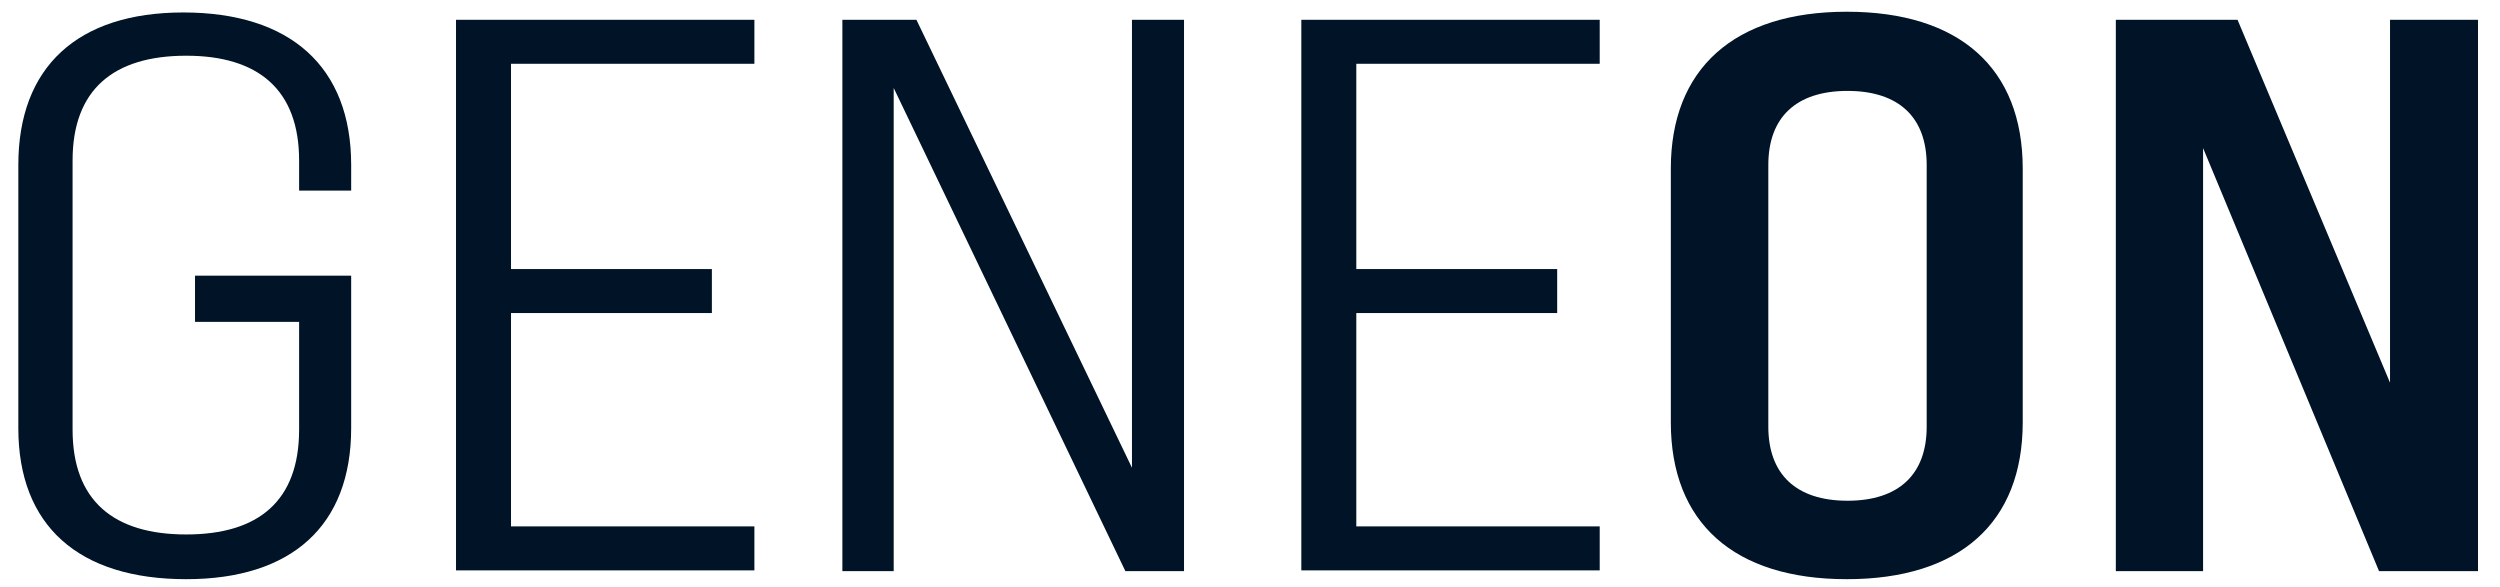 <svg version="1.2" xmlns="http://www.w3.org/2000/svg" viewBox="0 0 341 80" width="341" height="80"><style>.a{fill:#001327}</style><path class="a" d="m-52.4 37.8c6-15.4 11.6-19.4 25.2-29-14 0-25.4 10-34.1 24 0.3 0 0.7-0.1 1-0.1 3.6 0 6.7 2.1 7.9 5.1zm-132.1-0.6c7.1-10.1 14.6-18.8 24.8-18.8 12 0 21.9 13.6 30.3 25.9 9.9 14.5 18.2 27.6 36 27.6 14.1 0 24.6-9.9 33.5-23.6v-0.1h-0.2c-3.7 0-6.9-2.2-8-5.3-7.2 10.3-14.8 19.3-25.2 19.3-12.1 0-20.4-11.8-28.8-24.1-10-14.4-19.9-29.3-37.6-29.3-14 0-25.3 8.3-34.1 23.2q0.5 0 0.9 0c3.8 0 7 2.2 8.4 5.2zm-41.5 34.7c14.1 0 24-9.7 33.5-23.1-0.1 0-0.3 0-0.4 0-3.6 0-6.8-2-8.2-4.8-9.3 21-17.3 23.2-24.9 27.9z"/><path fill-rule="evenodd" class="a" d="m-213.8 16.7c0-1.7 1.5-3.1 3.3-3.1 1.8 0 3.3 1.4 3.3 3.1 0 1.7-1.5 3.1-3.3 3.1-1.9 0-3.3-1.3-3.3-3.1zm7.7 11.1c0-2.5 2.3-4.6 5-4.6 2.8 0 5 2.1 5 4.6 0 2.5-2.3 4.6-5 4.6-2.7 0-4.9-2-5-4.6zm6.8 12.6c0-3.2 2.8-5.8 6.3-5.8 3.5 0 6.3 2.6 6.3 5.8 0 3.2-2.8 5.8-6.3 5.8-3.4 0-6.2-2.6-6.3-5.8zm9.3 13.1c0-3.5 3-6.3 6.8-6.3 3.7 0 6.8 2.8 6.8 6.3 0 3.5-3 6.3-6.8 6.3-3.8 0-6.8-2.9-6.8-6.3zm14 11.3c0-3.5 3-6.3 6.8-6.3 3.7 0 6.8 2.8 6.8 6.3 0 3.5-3 6.3-6.8 6.3-3.8 0-6.8-2.8-6.8-6.3zm18.7 0.4c0-3.5 3-6.3 6.8-6.3 3.7 0 6.8 2.8 6.8 6.3 0 3.5-3 6.3-6.8 6.3-3.7 0-6.8-2.8-6.8-6.3zm14.2-11.3c0-3.5 3-6.3 6.8-6.3 3.7 0 6.8 2.8 6.8 6.3 0 3.5-3 6.3-6.8 6.3-3.8 0-6.9-2.9-6.8-6.3zm33-26.9c0 3.5-3 6.3-6.8 6.3-3.7 0-6.8-2.8-6.8-6.3 0-3.5 3-6.3 6.8-6.3 3.8 0 6.8 2.8 6.8 6.3zm14.1-11.4c0 3.5-3 6.3-6.8 6.3-3.7 0-6.8-2.8-6.8-6.3 0-3.5 3-6.3 6.8-6.3 3.8 0 6.9 2.8 6.8 6.3zm18.8 0.4c0 3.5-3 6.3-6.8 6.3-3.7 0-6.8-2.8-6.8-6.3 0-3.5 3-6.3 6.8-6.3 3.7 0 6.8 2.8 6.8 6.3zm14 11.4c0 3.5-3 6.3-6.8 6.3-3.7 0-6.8-2.8-6.8-6.3 0-3.5 3-6.3 6.8-6.3 3.7 0 6.8 2.8 6.8 6.3zm9.2 13.1c0 3.2-2.8 5.8-6.3 5.8-3.5 0-6.3-2.6-6.3-5.8 0-3.2 2.8-5.8 6.3-5.8 3.5 0 6.3 2.6 6.3 5.8zm6.8 12.5c0 2.5-2.3 4.6-5 4.6-2.8 0-5-2.1-5-4.6 0-2.5 2.3-4.6 5-4.6 2.8 0 5 2.1 5 4.6zm7.8 11.1c0 1.7-1.5 3.1-3.3 3.1-1.8 0-3.3-1.4-3.3-3.1 0-1.7 1.5-3.1 3.3-3.1 1.8 0 3.3 1.4 3.3 3.1zm7.2 5.8c0 1-0.8 1.7-1.8 1.7-1 0-1.8-0.8-1.8-1.7 0-0.9 0.8-1.7 1.8-1.7 1 0 1.9 0.7 1.8 1.7zm-188.9-58.9c0-1 0.8-1.7 1.8-1.7 1 0 1.8 0.8 1.8 1.7 0 0.9-0.8 1.7-1.8 1.7-1 0-1.8-0.8-1.8-1.7z"/><path class="a" d="m2.5 58.4v-35.9c0-13.4 8.1-20.8 22.5-20.8 14.6 0 22.9 7.4 22.9 20.8v3.5h-7.1v-4.1c0-9.7-5.6-14.3-15.4-14.3-9.9 0-15.5 4.6-15.5 14.3v36.7c0 9.7 5.6 14.3 15.5 14.3 9.9 0 15.4-4.6 15.4-14.3v-14.7h-14.2v-6.3h21.3v20.8c0 13.3-8.1 20.6-22.5 20.6-14.7 0-22.9-7.3-22.9-20.6z"/><path class="a" d="m62.2 2.7h40.7v6h-33.2v28h27.4v6h-27.4v29.1h33.2v6h-40.7z"/><path class="a" d="m114.9 2.7h10.1l29.4 61.1v-61.1h7.1v75.2h-8l-31.6-65.9v65.9h-7z"/><path class="a" d="m177.5 2.7h40.7v6h-33.2v28h27.4v6h-27.4v29.1h33.2v6h-40.7z"/><path class="a" d="m227.9 57.6v-34.6c0-13.6 8.6-21.4 24-21.4 15.4 0 24 7.7 24 21.4v34.6c0 13.7-8.6 21.4-24 21.4-15.4 0-24-7.7-24-21.4zm34.9 0.6v-35.7c0-6.5-3.8-10.1-10.8-10.1-7 0-10.8 3.6-10.8 10.1v35.7c0 6.5 3.8 10.1 10.8 10.1 7 0 10.8-3.6 10.8-10.1z"/><path class="a" d="m288.6 2.7h16.6l20.8 49.5v-49.5h12v75.2h-13.5l-24-57.7v57.7h-11.9z"/></svg>